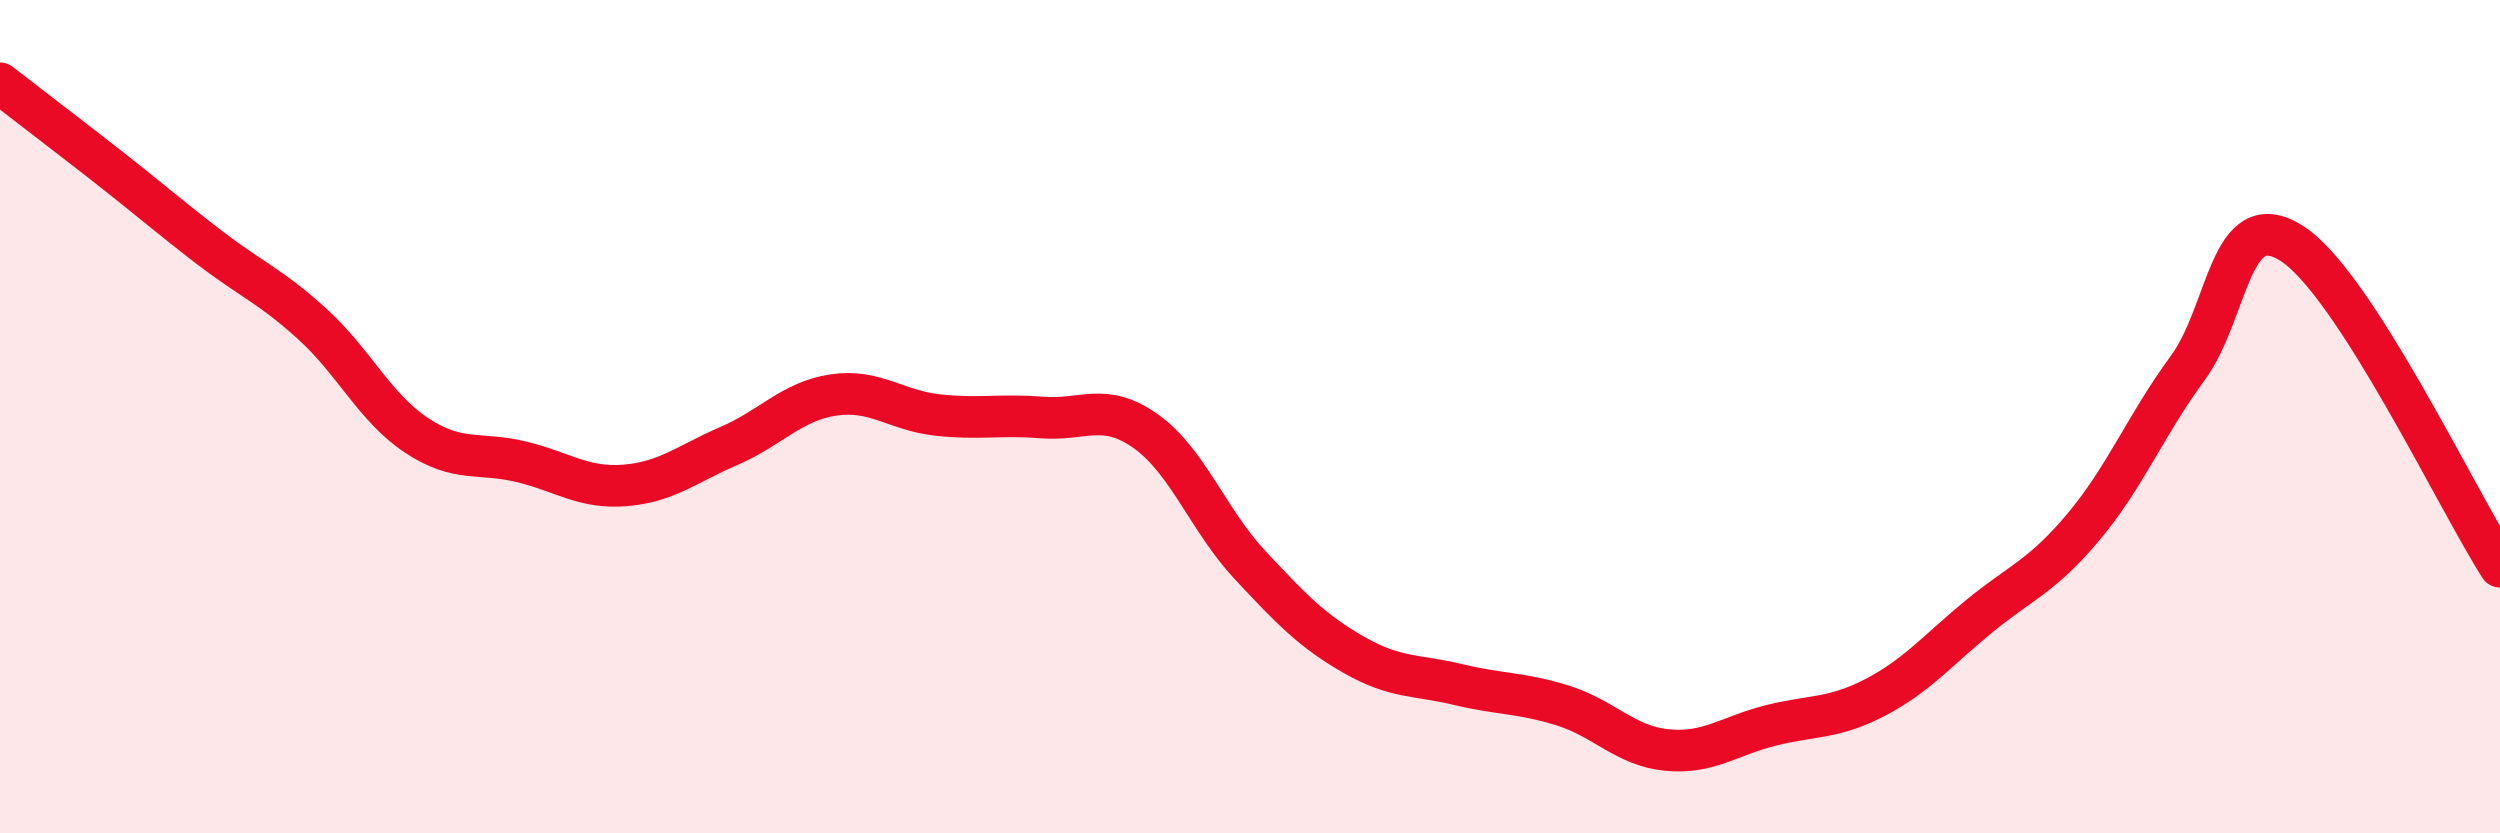 
    <svg width="60" height="20" viewBox="0 0 60 20" xmlns="http://www.w3.org/2000/svg">
      <path
        d="M 0,2 C 0.5,2.39 1.5,3.15 2.5,3.93 C 3.5,4.71 4,5.15 5,5.92 C 6,6.69 6.5,6.87 7.5,7.78 C 8.5,8.69 9,9.79 10,10.45 C 11,11.11 11.5,10.84 12.5,11.08 C 13.5,11.32 14,11.73 15,11.65 C 16,11.57 16.5,11.13 17.5,10.7 C 18.5,10.27 19,9.63 20,9.48 C 21,9.33 21.5,9.85 22.5,9.96 C 23.5,10.07 24,9.94 25,10.02 C 26,10.1 26.5,9.64 27.5,10.35 C 28.5,11.06 29,12.49 30,13.56 C 31,14.63 31.5,15.15 32.5,15.72 C 33.5,16.29 34,16.19 35,16.43 C 36,16.67 36.5,16.62 37.5,16.93 C 38.5,17.24 39,17.9 40,18 C 41,18.1 41.5,17.66 42.5,17.41 C 43.5,17.16 44,17.26 45,16.74 C 46,16.22 46.5,15.61 47.5,14.79 C 48.5,13.97 49,13.84 50,12.65 C 51,11.46 51.5,10.2 52.5,8.84 C 53.5,7.48 53.5,4.89 55,5.84 C 56.5,6.79 59,12.05 60,13.6L60 20L0 20Z"
        fill="#EB0A25"
        opacity="0.1"
        stroke-linecap="round"
        stroke-linejoin="round"
      />
      <path
        d="M 0,2 C 0.5,2.39 1.5,3.15 2.5,3.93 C 3.5,4.71 4,5.15 5,5.92 C 6,6.69 6.5,6.87 7.5,7.78 C 8.5,8.69 9,9.79 10,10.45 C 11,11.11 11.5,10.84 12.5,11.08 C 13.5,11.32 14,11.73 15,11.65 C 16,11.57 16.5,11.13 17.5,10.7 C 18.5,10.27 19,9.63 20,9.48 C 21,9.33 21.5,9.85 22.5,9.96 C 23.5,10.07 24,9.94 25,10.02 C 26,10.1 26.5,9.64 27.5,10.35 C 28.5,11.06 29,12.49 30,13.56 C 31,14.63 31.5,15.15 32.5,15.72 C 33.5,16.29 34,16.19 35,16.43 C 36,16.67 36.5,16.62 37.5,16.93 C 38.5,17.24 39,17.9 40,18 C 41,18.1 41.5,17.66 42.5,17.41 C 43.5,17.16 44,17.26 45,16.74 C 46,16.22 46.5,15.61 47.5,14.79 C 48.5,13.97 49,13.84 50,12.65 C 51,11.46 51.5,10.2 52.5,8.84 C 53.5,7.48 53.5,4.89 55,5.84 C 56.5,6.79 59,12.05 60,13.6"
        stroke="#EB0A25"
        stroke-width="1"
        fill="none"
        stroke-linecap="round"
        stroke-linejoin="round"
      />
    </svg>
  
